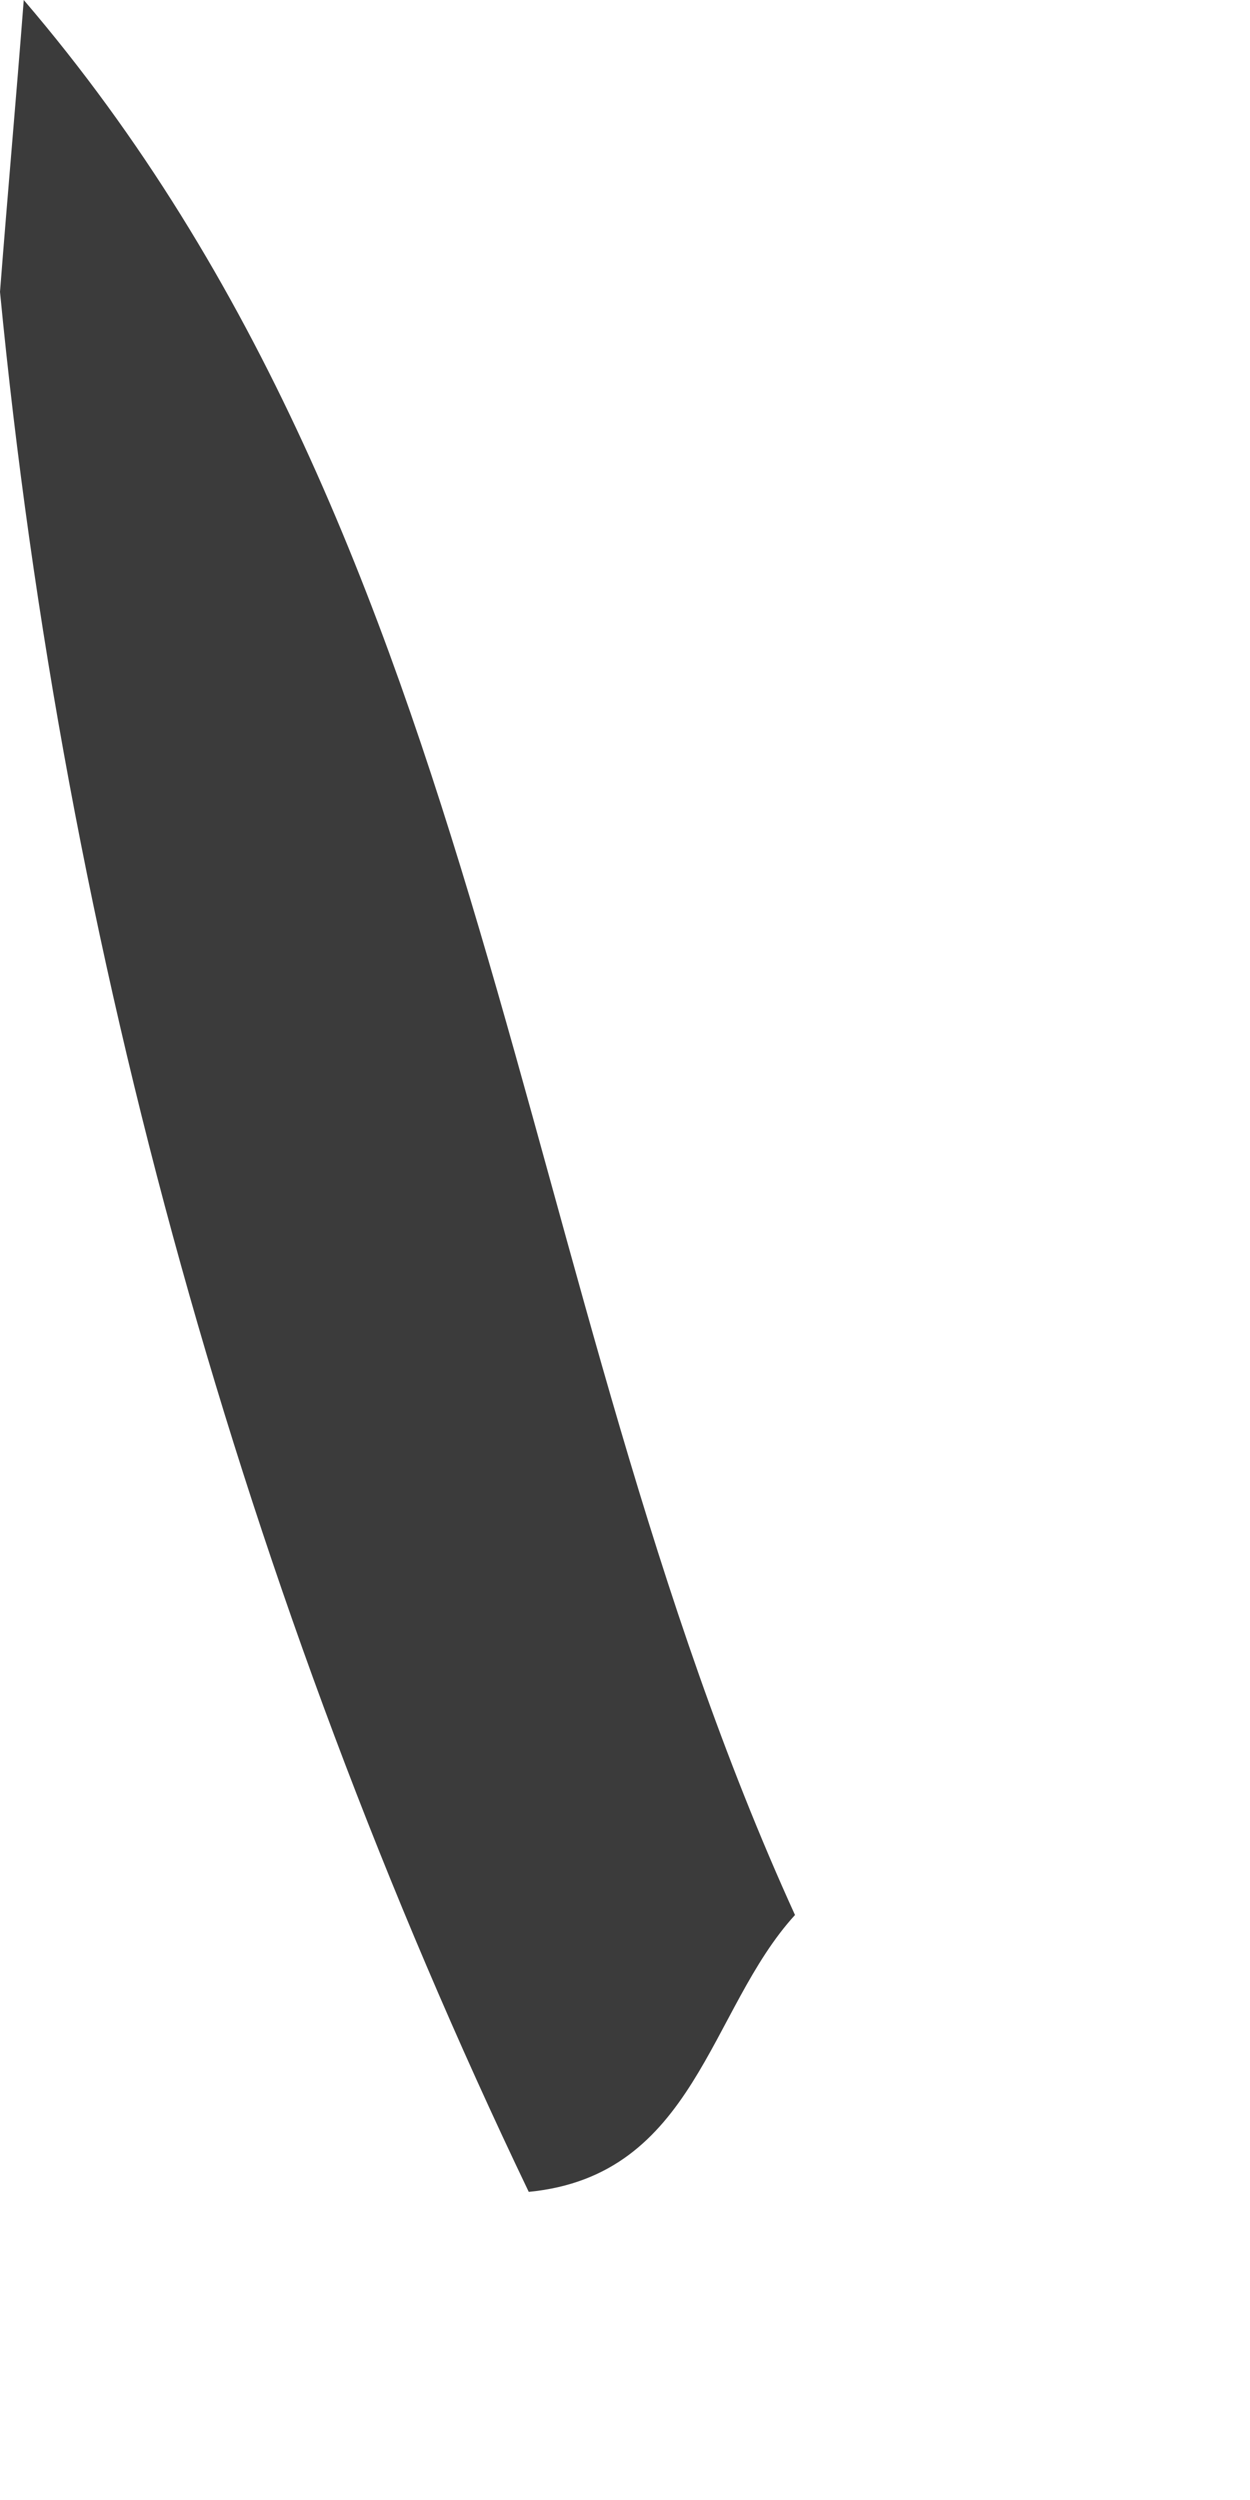 <?xml version="1.0" encoding="utf-8"?>
<svg xmlns="http://www.w3.org/2000/svg" fill="none" height="100%" overflow="visible" preserveAspectRatio="none" style="display: block;" viewBox="0 0 2 4" width="100%">
<path d="M0.038 0C0.794 0.883 0.814 2.059 1.272 3.064C1.134 3.215 1.113 3.481 0.846 3.507C0.388 2.551 0.102 1.522 0 0.467C0.012 0.312 0.026 0.156 0.038 0H0.038Z" fill="#3B3B3B" id="Path 657"/>
</svg>